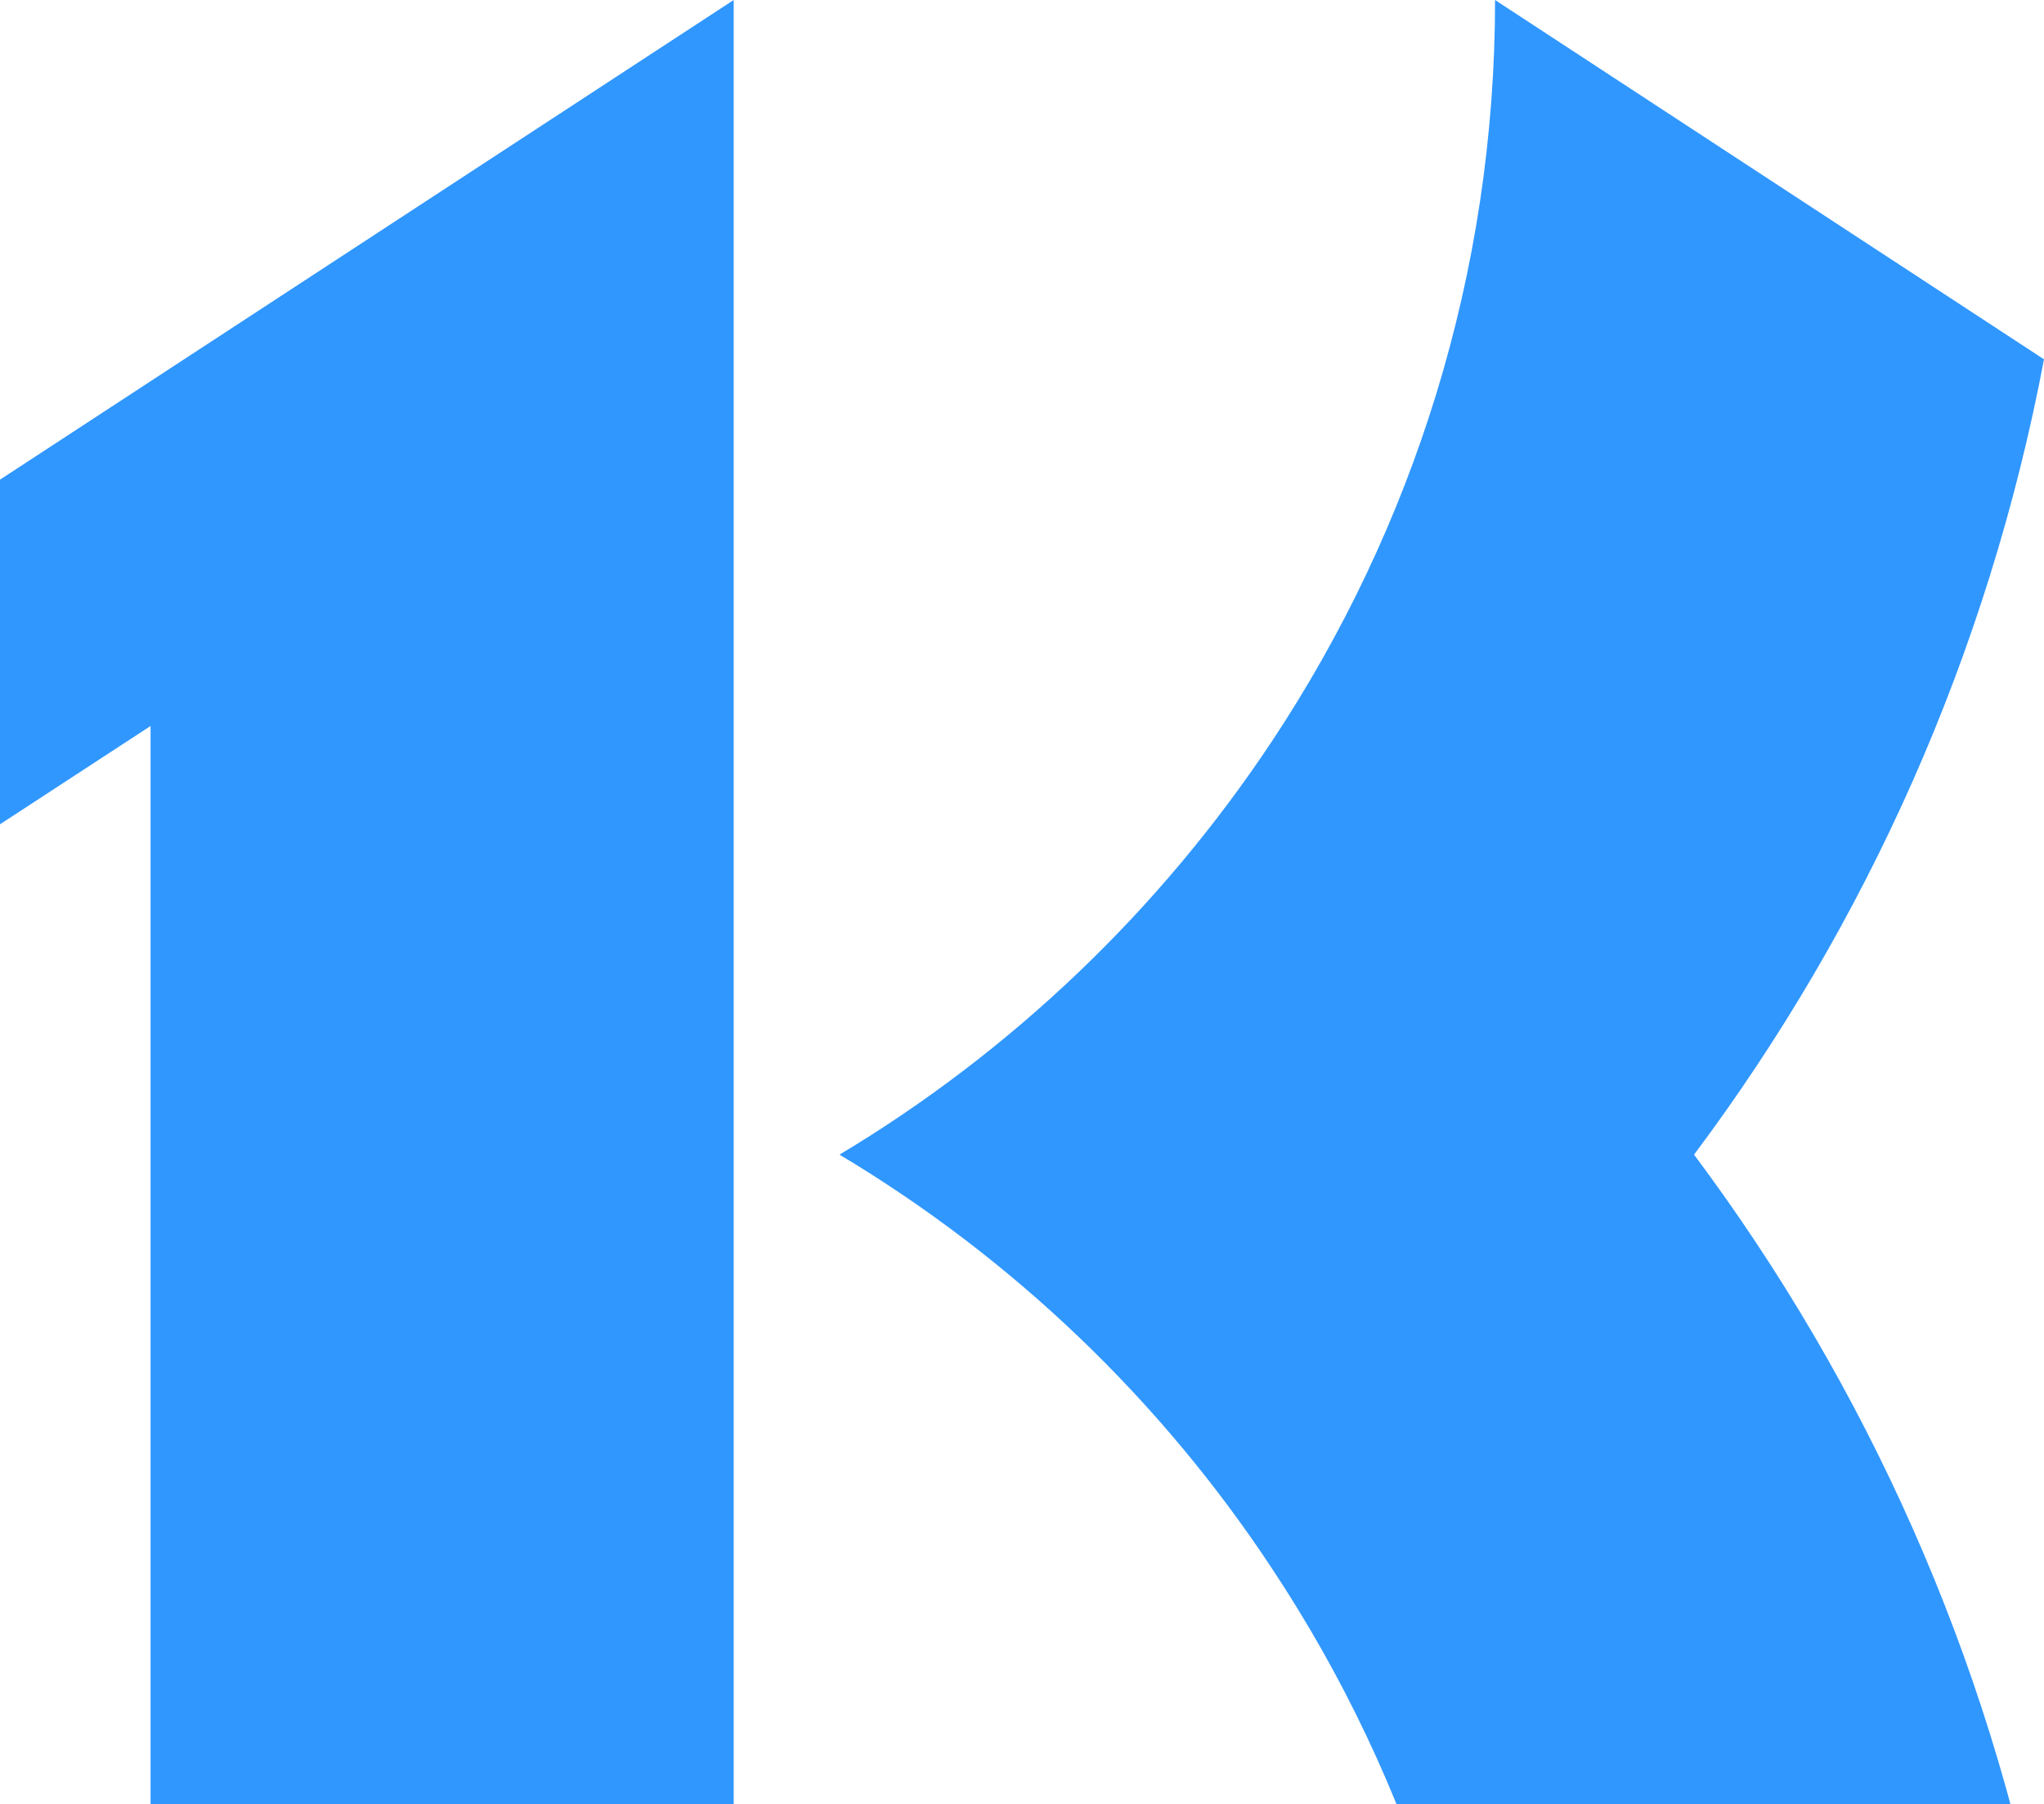 <svg width="247" height="218" viewBox="0 0 247 218" fill="none" xmlns="http://www.w3.org/2000/svg">
<path d="M0 57.949L88.66 0V230.66L18.194 276.684V87.711L0 99.587V57.949Z" fill="#3097FF"/>
<path d="M247 235.588C240.263 200.06 225.56 167.39 204.711 139.5C225.56 111.659 240.263 78.94 247 43.412L180.665 0C180.665 33.113 170.732 63.862 153.717 89.534C140.244 109.836 122.344 126.984 101.446 139.5C122.394 152.016 140.293 169.164 153.717 189.515C170.732 215.188 180.665 245.936 180.665 279L247 235.588Z" fill="#3097FF"/>
</svg>
